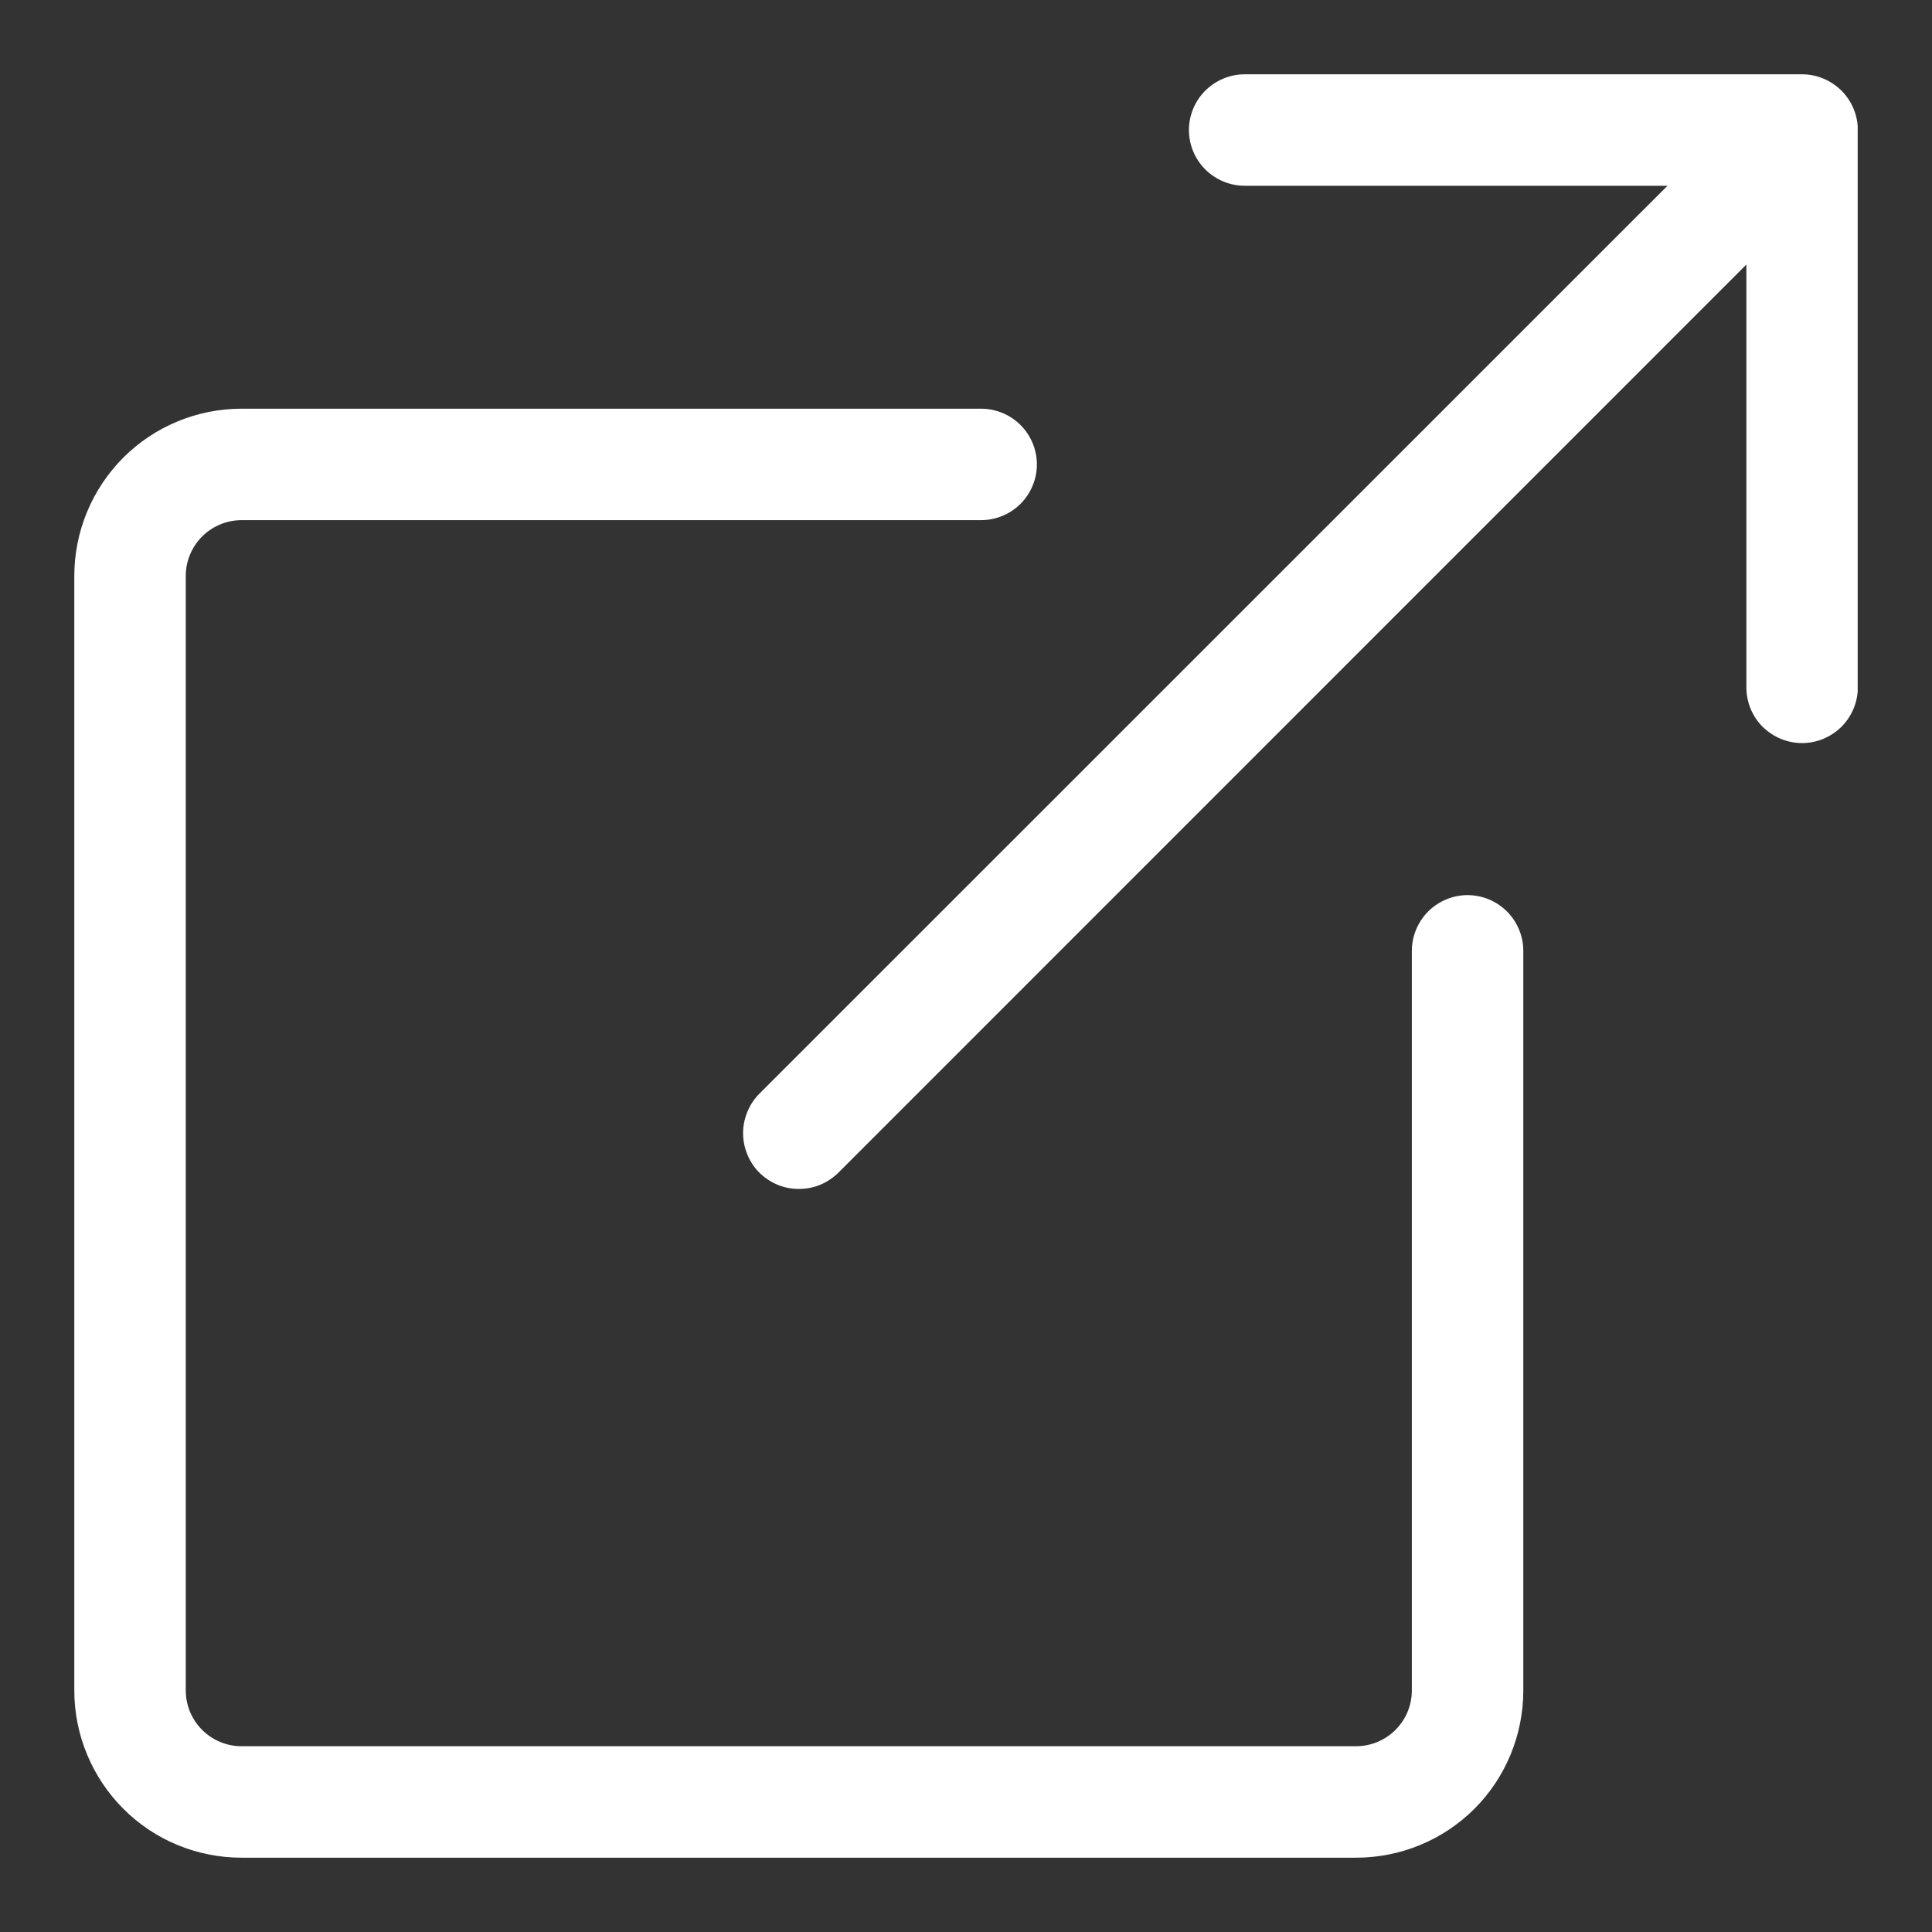 <svg width="13" height="13" viewBox="0 0 13 13" fill="none" xmlns="http://www.w3.org/2000/svg">
<rect x="0" y="0" width="13" height="13" fill="#333333" stroke="none"/>
<g clip-path="url(#clip0_488_12989)">
<path fill-rule="evenodd" clip-rule="evenodd" d="M6.977 3.125C6.977 3.026 6.937 2.93 6.867 2.86C6.797 2.79 6.701 2.75 6.602 2.75H1.625C1.327 2.75 1.04 2.869 0.83 3.079C0.619 3.29 0.5 3.577 0.5 3.875L0.5 11.375C0.5 11.673 0.619 11.96 0.83 12.171C1.04 12.382 1.327 12.5 1.625 12.5H9.125C9.423 12.5 9.71 12.382 9.921 12.171C10.132 11.96 10.25 11.673 10.25 11.375V6.398C10.25 6.299 10.21 6.203 10.14 6.133C10.07 6.063 9.974 6.023 9.875 6.023C9.776 6.023 9.68 6.063 9.61 6.133C9.54 6.203 9.5 6.299 9.5 6.398V11.375C9.5 11.475 9.46 11.57 9.39 11.64C9.32 11.71 9.224 11.75 9.125 11.75H1.625C1.526 11.75 1.43 11.71 1.36 11.64C1.29 11.57 1.25 11.475 1.25 11.375V3.875C1.25 3.776 1.29 3.68 1.36 3.61C1.43 3.54 1.526 3.5 1.625 3.5H6.602C6.701 3.5 6.797 3.46 6.867 3.39C6.937 3.32 6.977 3.224 6.977 3.125Z" fill="white"/>
<path fill-rule="evenodd" clip-rule="evenodd" d="M12.501 0.875C12.501 0.776 12.461 0.68 12.391 0.61C12.32 0.54 12.225 0.5 12.126 0.5H8.375C8.276 0.5 8.181 0.54 8.11 0.61C8.04 0.68 8 0.776 8 0.875C8 0.974 8.04 1.07 8.11 1.14C8.181 1.21 8.276 1.25 8.375 1.25H11.22L5.11 7.359C5.075 7.394 5.047 7.436 5.029 7.481C5.01 7.527 5 7.576 5 7.625C5 7.674 5.01 7.723 5.029 7.769C5.047 7.814 5.075 7.856 5.11 7.891C5.145 7.925 5.186 7.953 5.232 7.972C5.277 7.991 5.326 8 5.375 8C5.425 8 5.474 7.991 5.519 7.972C5.565 7.953 5.606 7.925 5.641 7.891L11.751 1.78V4.625C11.751 4.724 11.79 4.82 11.86 4.89C11.931 4.96 12.026 5 12.126 5C12.225 5 12.32 4.96 12.391 4.89C12.461 4.82 12.501 4.724 12.501 4.625V0.875Z" fill="white"/>
</g>
<defs>
<clipPath id="clip0_488_12989">
<rect width="12" height="12" fill="white" transform="translate(0.5 0.5)"/>
</clipPath>
</defs>
</svg>
